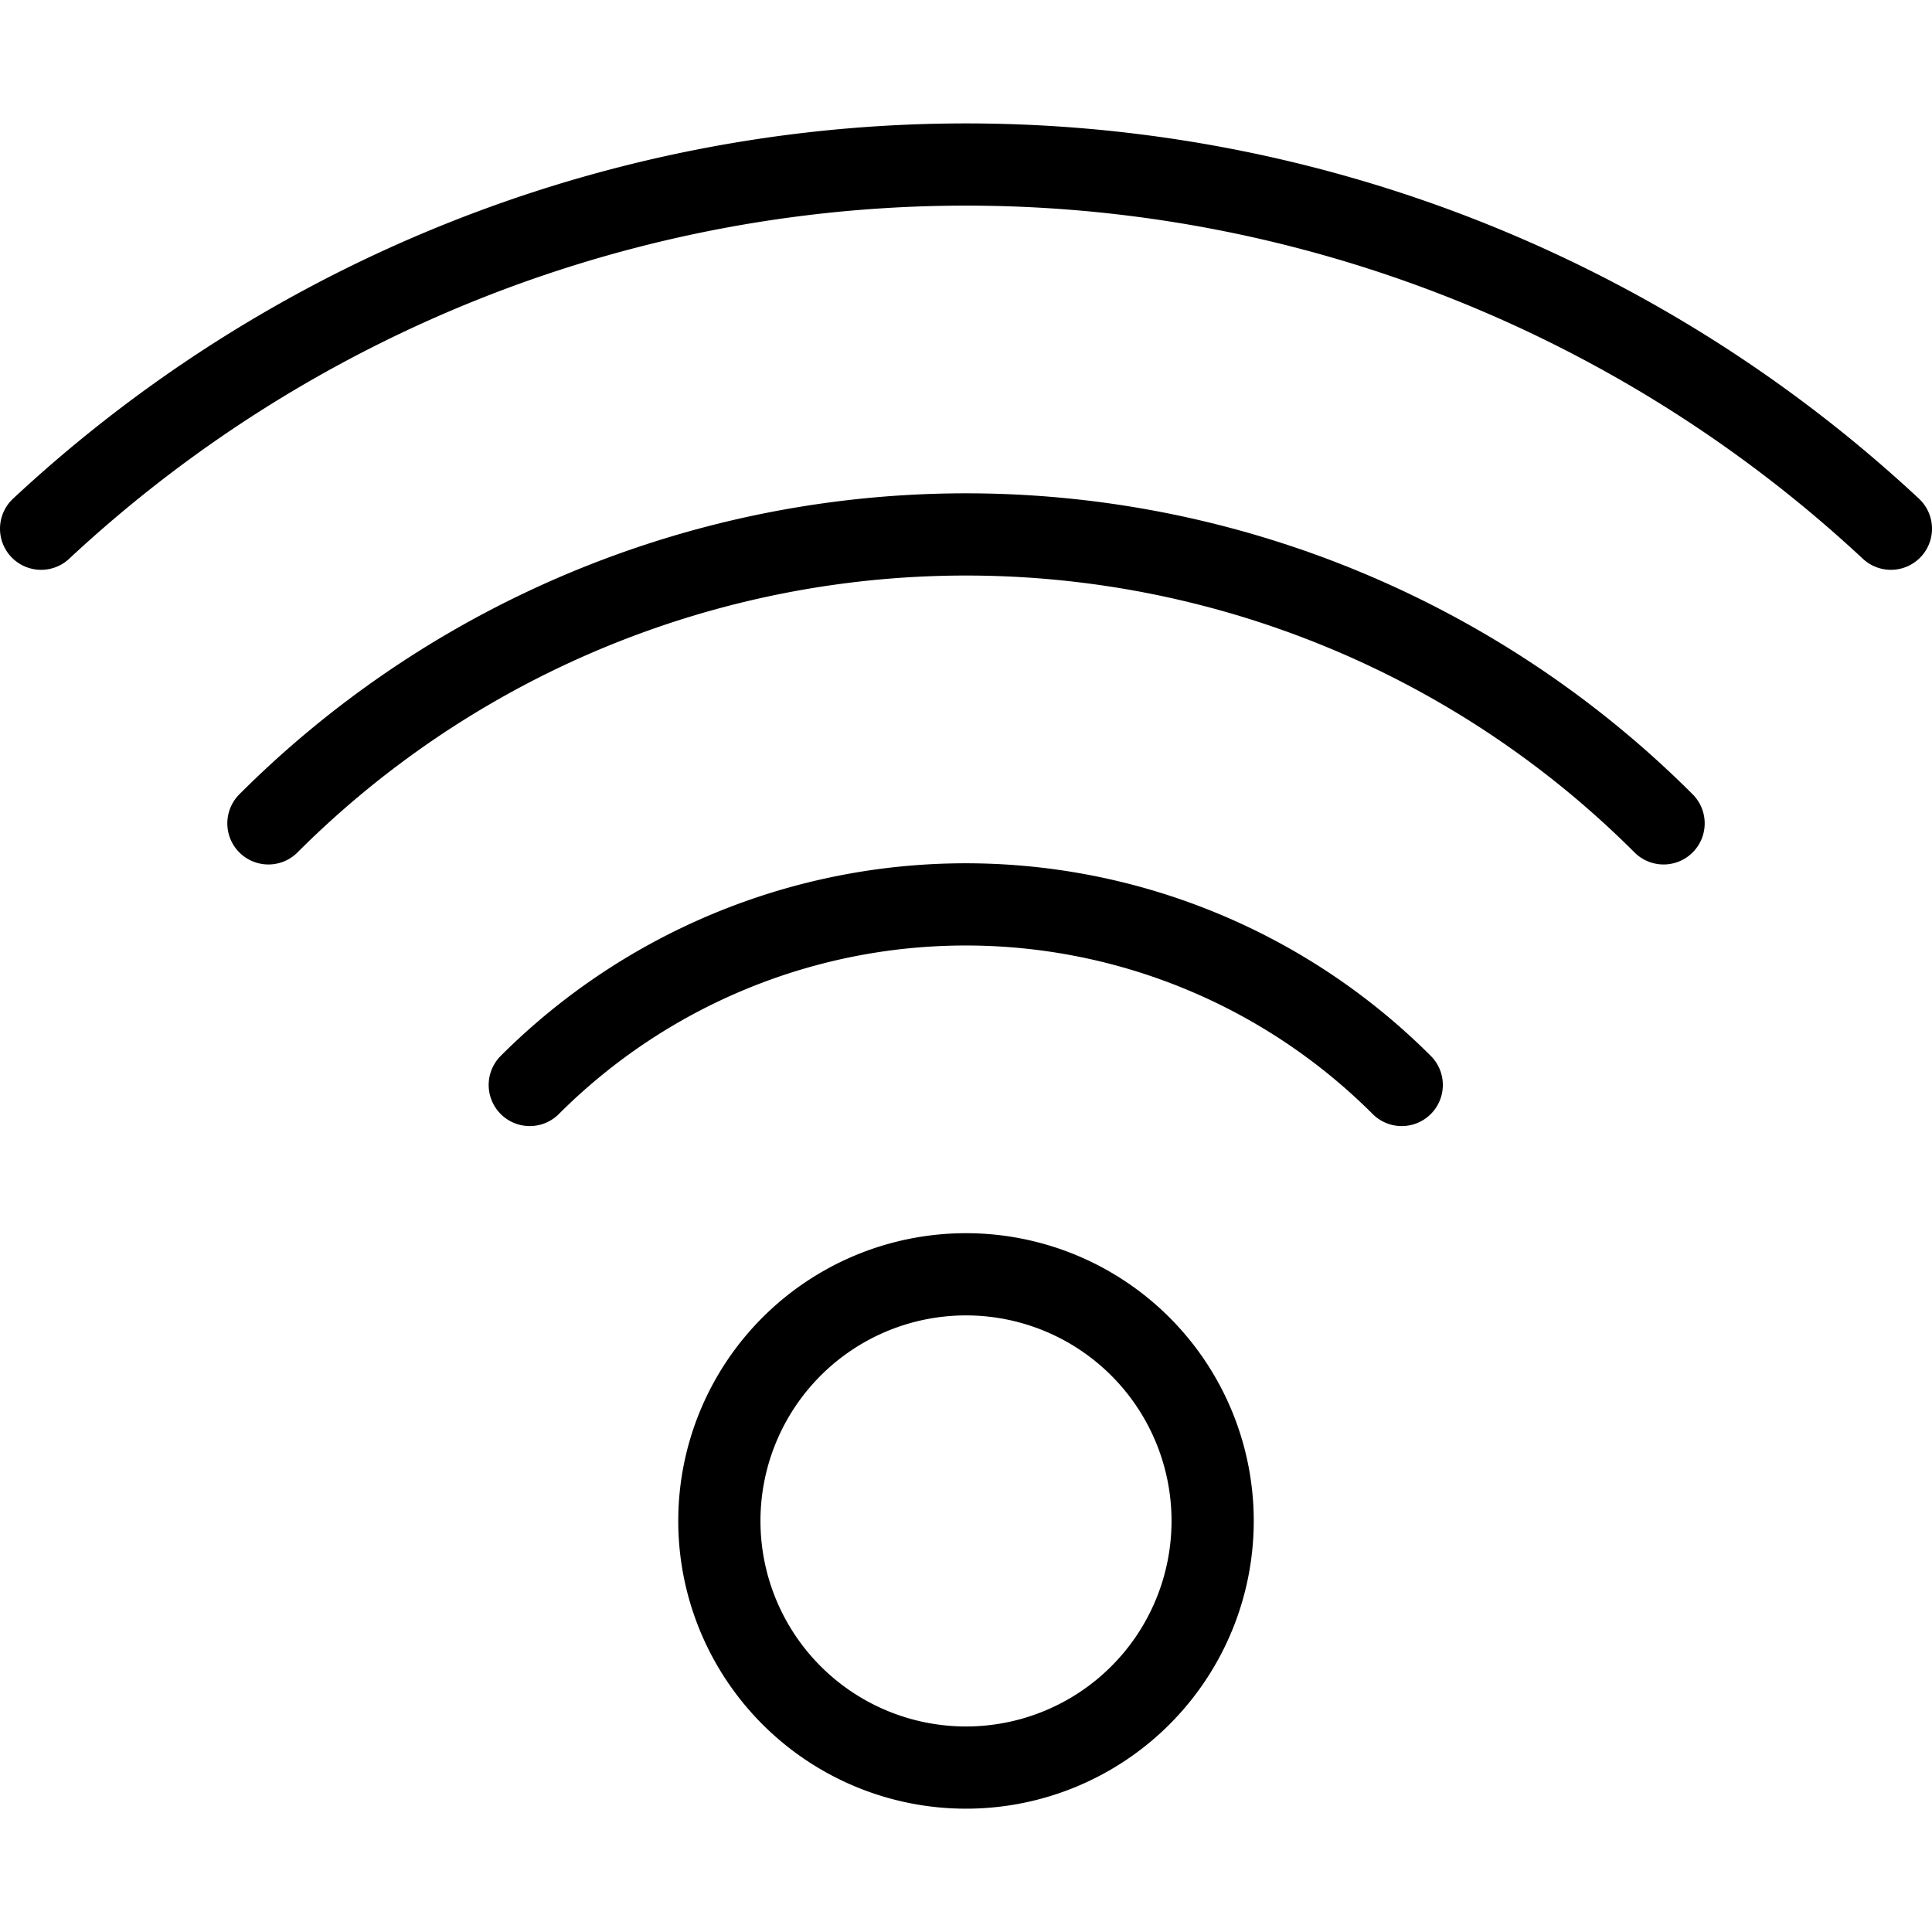 <?xml version="1.0" encoding="UTF-8"?>
<svg xmlns="http://www.w3.org/2000/svg" viewBox="0.25 0.25 23.5 23.5" stroke-width="1" height="70" width="70">
  <path d="M9.000 18.750 A3.000 3.000 0 1 0 15.000 18.750 A3.000 3.000 0 1 0 9.000 18.750 Z" fill="none" stroke="#000000" stroke-linecap="round" stroke-linejoin="round"></path>
  <path d="M17.3,13.447a7.5,7.5,0,0,0-10.606,0" fill="none" stroke="#000000" stroke-linecap="round" stroke-linejoin="round"></path>
  <path d="M20.485,10.265a12,12,0,0,0-16.97,0" fill="none" stroke="#000000" stroke-linecap="round" stroke-linejoin="round"></path>
  <path d="M23.25,6.681a16.5,16.5,0,0,0-22.5,0" fill="none" stroke="#000000" stroke-linecap="round" stroke-linejoin="round"></path>
</svg>
